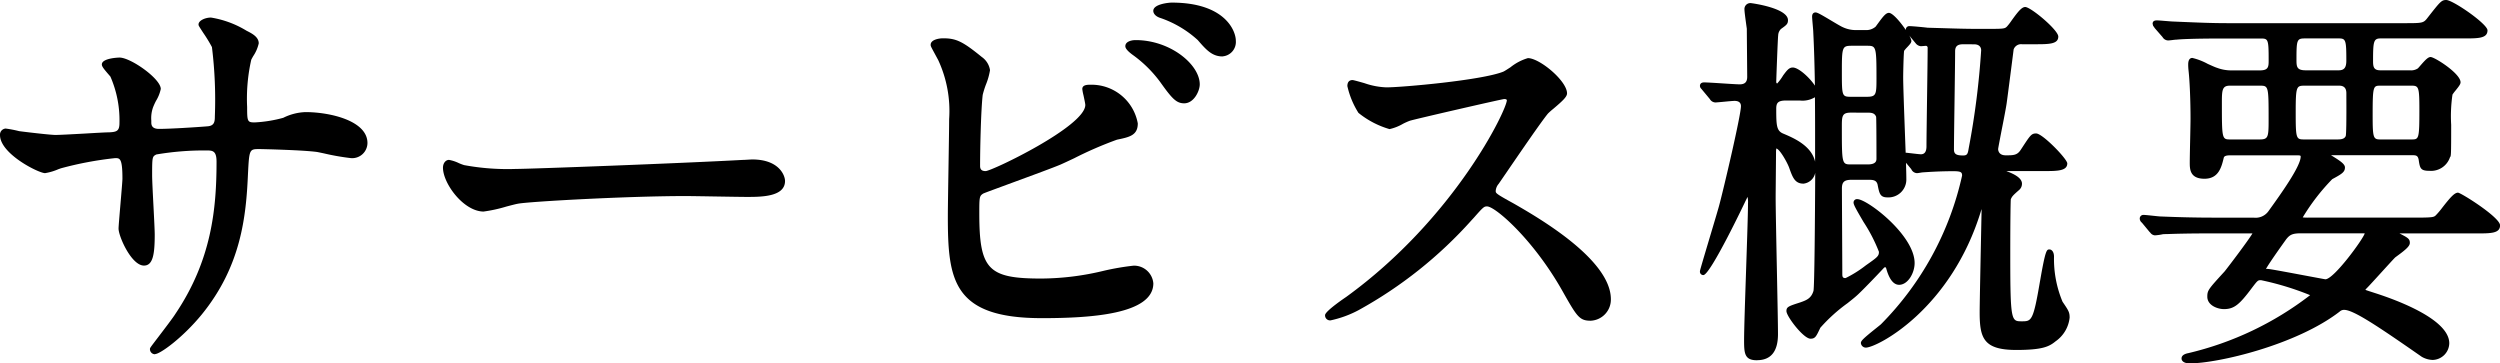 <svg xmlns="http://www.w3.org/2000/svg" xmlns:xlink="http://www.w3.org/1999/xlink" width="192.015" height="27.91" viewBox="0 0 192.015 27.91">
  <defs>
    <clipPath id="clip-path">
      <path id="パス_8628" data-name="パス 8628" d="M0,0H192.015V27.91H0Z" transform="translate(0 0)" fill="none"/>
    </clipPath>
  </defs>
  <g id="マスクグループ_4" data-name="マスクグループ 4" transform="translate(0 0)" clip-path="url(#clip-path)">
    <path id="パス_8301" data-name="パス 8301" d="M11.917,27.208a.388.388,0,0,1-.4-.4c0-.081,0-.081.613-.885.495-.651,1.175-1.541,1.331-1.8,2.787-4.129,3.171-8.068,3.171-11.711,0-.856-.331-.856-.79-.856a21.763,21.763,0,0,0-3.838.309c-.307.165-.319.172-.319,1.6,0,.375.053,1.411.105,2.411.048.936.094,1.84.094,2.143,0,1.507-.136,2.379-.827,2.379-.959,0-1.951-2.241-1.951-2.841,0-.173.074-1.027.15-1.931.07-.816.148-1.741.148-1.9,0-1.582-.2-1.582-.559-1.582a26.647,26.647,0,0,0-4.174.785l-.192.069a4.3,4.3,0,0,1-1.014.3C3,13.313,0,11.823,0,10.373a.468.468,0,0,1,.432-.5,8.731,8.731,0,0,1,1.038.2c.545.072,2.391.291,2.79.291.337,0,1.254-.052,2.146-.1.856-.049,1.689-.1,1.98-.1.583-.03.79-.1.79-.724a8.377,8.377,0,0,0-.695-3.555c-.017-.022-.073-.086-.139-.163-.39-.45-.52-.625-.52-.771,0-.5,1.342-.53,1.356-.53.86,0,3.171,1.627,3.171,2.412a2.914,2.914,0,0,1-.366.913,4.8,4.8,0,0,0-.231.506,2.491,2.491,0,0,0-.131,1.012v.143c0,.212.062.493.592.493.836,0,2.884-.128,3.747-.2.5-.046.542-.357.542-.758a33.017,33.017,0,0,0-.224-5.326,11.113,11.113,0,0,0-.663-1.087c-.353-.543-.367-.567-.367-.65,0-.3.507-.53.959-.53a7.536,7.536,0,0,1,2.73,1.012c.394.2.936.464.936.97a2.893,2.893,0,0,1-.432.991c-.068.124-.126.225-.144.272a13.526,13.526,0,0,0-.316,3.622c0,1.131.028,1.186.592,1.186a10.185,10.185,0,0,0,2.181-.353,4.139,4.139,0,0,1,1.714-.439c1.838,0,4.755.646,4.755,2.378a1.175,1.175,0,0,1-1.256,1.158,18.286,18.286,0,0,1-2.1-.368c-.219-.046-.393-.082-.482-.1-1.054-.155-4.248-.227-4.452-.228-.774,0-.789,0-.886,1.889-.142,3.324-.54,7.111-3.547,10.81-1.464,1.79-3.2,3.045-3.588,3.045"/>
    <path id="パス_8302" data-name="パス 8302" d="M1.422,10.274c.5.066,2.409.3,2.838.3.66,0,3.532-.2,4.126-.2.627-.033.99-.132.99-.924A8.553,8.553,0,0,0,8.65,5.786c-.1-.133-.627-.694-.627-.825,0-.231.99-.331,1.155-.331.759,0,2.971,1.552,2.971,2.212,0,.231-.562,1.188-.594,1.386a3,3,0,0,0-.133,1.188c0,.495.33.693.792.693.858,0,2.937-.132,3.763-.2.726-.066.726-.627.726-.957a39.674,39.674,0,0,0-.231-5.38c-.1-.3-1.023-1.617-1.023-1.683,0-.132.363-.33.759-.33a7.569,7.569,0,0,1,2.641.99c.33.165.825.4.825.792a6.5,6.5,0,0,1-.562,1.188,13.551,13.551,0,0,0-.33,3.7c0,1.056,0,1.386.792,1.386a10.255,10.255,0,0,0,2.244-.363,3.939,3.939,0,0,1,1.651-.429c1.65,0,4.555.561,4.555,2.179a.975.975,0,0,1-1.056.957c-.4,0-2.179-.4-2.542-.463-1.122-.165-4.422-.231-4.488-.231-.991,0-.991.231-1.089,2.146-.133,3.135-.5,6.931-3.5,10.627a10.648,10.648,0,0,1-3.433,2.971.19.19,0,0,1-.2-.2c0-.034,1.649-2.146,1.914-2.575,2.607-3.861,3.2-7.558,3.2-11.815,0-1.057-.528-1.057-.99-1.057a21.118,21.118,0,0,0-3.928.33c-.429.231-.429.364-.429,1.783,0,.726.2,3.927.2,4.554,0,1.584-.165,2.179-.627,2.179-.793,0-1.75-2.08-1.75-2.641,0-.33.3-3.5.3-3.828,0-1.585-.2-1.782-.76-1.782a26.753,26.753,0,0,0-4.225.792,7.771,7.771,0,0,1-1.155.363c-.4,0-3.268-1.453-3.268-2.74a.268.268,0,0,1,.232-.3,8.754,8.754,0,0,1,.99.2"/>
    <path id="パス_8303" data-name="パス 8303" d="M37.161,16.25c-1.556,0-3.138-2.161-3.138-3.369,0-.339.2-.6.464-.6a2.875,2.875,0,0,1,.757.249,4.1,4.1,0,0,0,.4.151,18.317,18.317,0,0,0,3.988.294c1.086,0,12.611-.43,17.416-.693.11,0,.254-.01.391-.018s.263-.016.345-.016c2.05,0,2.511,1.224,2.511,1.653,0,1.223-1.84,1.223-2.94,1.223-.393,0-1.469-.018-2.506-.035-.964-.016-1.9-.031-2.214-.031-4.458,0-12.085.428-12.864.59-.153.026-.49.114-.875.215a11.084,11.084,0,0,1-1.74.383"/>
    <path id="パス_8304" data-name="パス 8304" d="M57.063,12.485c.2,0,.562-.033.727-.033,2.012,0,2.309,1.221,2.309,1.452,0,.924-1.353,1.023-2.738,1.023-.761,0-4.061-.066-4.721-.066-4.555,0-12.112.43-12.9.6-.4.066-2.179.593-2.575.593-1.418,0-2.938-2.045-2.938-3.168,0-.2.1-.4.264-.4s.958.363,1.124.4a17.953,17.953,0,0,0,4.025.3c1.09,0,12.608-.429,17.427-.693"/>
    <path id="パス_8305" data-name="パス 8305" d="M80,24.435c-6.849,0-7.2-2.974-7.2-7.825,0-.607.027-2.257.052-3.872.024-1.544.048-3.054.048-3.587a9.274,9.274,0,0,0-.835-4.527l-.309-.572c-.255-.472-.276-.511-.276-.61,0-.394.628-.5.96-.5,1,0,1.5.241,2.964,1.432a1.518,1.518,0,0,1,.635,1.013,5.062,5.062,0,0,1-.319,1.122,6.7,6.7,0,0,0-.243.782c-.138,1.2-.2,4.193-.2,5.456,0,.273.132.394.426.394.48-.005,7.655-3.437,7.655-5.08,0-.095-.088-.5-.14-.743a3.512,3.512,0,0,1-.091-.479c0-.332.4-.332.662-.332a3.612,3.612,0,0,1,3.6,2.972c0,.919-.637,1.051-1.6,1.25A28.948,28.948,0,0,0,82.5,12.156c-.469.222-.853.4-1.036.48-.509.219-2.183.834-3.661,1.377-1.076.4-2.188.8-2.294.858-.281.189-.293.245-.293,1.508,0,4.312.666,5.015,4.75,5.015a20.694,20.694,0,0,0,4.777-.589,19.393,19.393,0,0,1,2.32-.4,1.482,1.482,0,0,1,1.52,1.355c0,2.4-4.9,2.676-8.584,2.676m10.958-16.5c-.6,0-.931-.349-1.846-1.636a9.51,9.51,0,0,0-2.141-2.106c-.537-.4-.537-.582-.537-.65,0-.321.4-.464.795-.464,2.649,0,4.92,1.87,4.92,3.4,0,.513-.452,1.455-1.191,1.455m2.938-3.6c-.808,0-1.267-.527-1.9-1.257a8.2,8.2,0,0,0-2.847-1.69c-.418-.126-.568-.368-.568-.553C88.576.314,89.764.2,90,.2c4.037,0,4.92,2.122,4.92,2.94a1.11,1.11,0,0,1-1.025,1.19"/>
    <path id="パス_8306" data-name="パス 8306" d="M75.277,4.531a1.368,1.368,0,0,1,.561.859c0,.3-.528,1.584-.561,1.88-.132,1.156-.2,4.093-.2,5.479a.553.553,0,0,0,.627.6c.66,0,7.855-3.5,7.855-5.281,0-.2-.231-1.123-.231-1.221,0-.133.231-.133.462-.133a3.4,3.4,0,0,1,3.4,2.773c0,.759-.5.858-1.453,1.056-.758.165-3.729,1.65-4.356,1.915-.925.4-5.81,2.145-5.975,2.244-.395.264-.395.429-.395,1.683,0,4.324.627,5.215,4.95,5.215A20.969,20.969,0,0,0,84.782,21a19.58,19.58,0,0,1,2.278-.4,1.278,1.278,0,0,1,1.32,1.156c0,2.475-6.337,2.475-8.384,2.475-6.832,0-7-2.937-7-7.624,0-1.188.1-6.37.1-7.459a9.368,9.368,0,0,0-.859-4.621,6.74,6.74,0,0,1-.561-1.089c0-.2.463-.3.76-.3.957,0,1.419.231,2.838,1.386M91.945,6.478c0,.4-.364,1.255-.991,1.255-.5,0-.792-.3-1.683-1.551a9.529,9.529,0,0,0-2.178-2.146c-.133-.1-.463-.363-.463-.495,0-.165.3-.264.6-.264,2.541,0,4.72,1.815,4.72,3.2m2.772-3.333a.917.917,0,0,1-.825.99c-.694,0-1.09-.429-1.75-1.188A8.38,8.38,0,0,0,89.205,1.2c-.33-.1-.429-.264-.429-.363,0-.264.825-.429,1.221-.429,4.06,0,4.72,2.145,4.72,2.739"/>
    <path id="パス_8307" data-name="パス 8307" d="M122.172,24.633c-.878,0-1.057-.317-2.221-2.379-2.233-3.916-5.115-6.4-5.733-6.4-.228,0-.276.027-1.005.856l-.185.2a32.99,32.99,0,0,1-8.688,6.915,8.192,8.192,0,0,1-2.136.78.382.382,0,0,1-.431-.4c0-.31,1.591-1.377,1.608-1.388,8.375-6.065,12.352-14.406,12.354-15.124,0-.015-.023-.087-.2-.087-.245.022-6.9,1.552-7.259,1.671a5.012,5.012,0,0,0-.519.232,3.588,3.588,0,0,1-1.034.407,6.789,6.789,0,0,1-2.386-1.247,6.479,6.479,0,0,1-.851-2.055c0-.384.216-.465.4-.465.09,0,.915.239.922.242a5.67,5.67,0,0,0,1.685.319c1.172,0,7.323-.542,8.969-1.206.1-.043.309-.181.555-.34a3.881,3.881,0,0,1,1.335-.7c.9,0,3.006,1.749,3.006,2.709,0,.254-.315.56-1.066,1.193a5.2,5.2,0,0,0-.4.356c-.508.61-2.248,3.155-3.184,4.522l-.6.875a.914.914,0,0,0-.228.545c0,.169,0,.209,1.348.948l.115.065c1.825,1.053,7.382,4.256,7.382,7.305a1.627,1.627,0,0,1-1.553,1.652"/>
    <path id="パス_8308" data-name="パス 8308" d="M115.538,7.4c-.231,0-7.162,1.617-7.327,1.683a14.36,14.36,0,0,1-1.486.627,6.887,6.887,0,0,1-2.244-1.188,6.734,6.734,0,0,1-.792-1.914c0-.165.033-.264.2-.264.033,0,.759.2.858.231a5.879,5.879,0,0,0,1.749.33c1.122,0,7.327-.528,9.044-1.221a12.642,12.642,0,0,1,1.814-1.023c.793,0,2.806,1.683,2.806,2.508,0,.3-1.221,1.188-1.419,1.419-.66.792-3.267,4.654-3.8,5.413a1.084,1.084,0,0,0-.263.66c0,.3.065.363,1.452,1.122,1.485.858,7.392,4.192,7.392,7.2a1.424,1.424,0,0,1-1.352,1.452c-.76,0-.892-.231-2.047-2.277-2.277-3.994-5.182-6.5-5.907-6.5-.33,0-.43.1-1.156.924a33.144,33.144,0,0,1-8.812,7.063,8.123,8.123,0,0,1-2.046.76c-.066,0-.231,0-.231-.2a10.182,10.182,0,0,1,1.518-1.221c8.614-6.238,12.542-14.786,12.443-15.314a.371.371,0,0,0-.4-.264"/>
    <path id="パス_8309" data-name="パス 8309" d="M134.936,27.669c-.936,0-.98-.522-.98-1.52,0-.848.08-3.2.156-5.472.074-2.211.144-4.3.144-5.028a1.953,1.953,0,0,0-.033-.525c-.007.012-.069.139-.125.25-.026.057-2.73,5.755-3.271,5.755a.261.261,0,0,1-.261-.29c0-.062.03-.18.767-2.652.323-1.08.641-2.146.71-2.409.365-1.361,1.673-6.936,1.673-7.629,0-.182-.085-.4-.49-.4-.131,0-.519.037-.86.069-.286.027-.541.051-.61.051a.507.507,0,0,1-.429-.26l-.656-.789a.315.315,0,0,1-.105-.231c0-.061.023-.26.32-.26.216,0,.823.039,1.421.077.565.037,1.12.072,1.31.072.4,0,.579-.178.579-.579,0-.227-.03-3.373-.03-3.69l-.037-.262C134.054,1.4,133.986.9,133.986.74a.453.453,0,0,1,.5-.5c.028,0,2.841.366,2.841,1.31,0,.291-.114.372-.535.673a.719.719,0,0,0-.217.491c-.031.2-.149,3.424-.149,3.606a.179.179,0,0,0,.065.1,3.764,3.764,0,0,0,.462-.623c.289-.389.455-.612.743-.612.454,0,1.316.8,1.7,1.394-.024-1.542-.065-2.9-.125-4.093,0-.1-.022-.345-.044-.593s-.046-.524-.046-.617c0-.3.2-.321.26-.321.137,0,.381.134,1.208.628.361.215.735.438.879.5a2.365,2.365,0,0,0,1.123.225h.6a1.094,1.094,0,0,0,.8-.254c.029-.029.1-.134.192-.257.4-.55.612-.809.836-.809.284,0,.888.7,1.3,1.317a.241.241,0,0,1,0-.037.261.261,0,0,1,.29-.26c.232,0,1.181.093,1.379.121l1.172.034c.875.027,1.77.055,2.61.055h.78c1.293,0,1.365-.009,1.538-.182a4.1,4.1,0,0,0,.344-.445c.471-.655.778-1.053,1.057-1.053.428,0,2.54,1.765,2.54,2.27,0,.59-.724.59-1.82.59h-.96a.607.607,0,0,0-.65.4c-.018.15-.109.857-.21,1.643-.128.992-.272,2.11-.322,2.462-.031.251-.2,1.142-.371,2-.131.679-.28,1.45-.287,1.544,0,.075.028.483.58.483.587,0,.882,0,1.153-.419l.124-.188c.609-.93.7-1.073,1.063-1.073.493,0,2.391,1.964,2.391,2.3,0,.589-.79.589-1.79.589H154.1l.084.035c.478.183,1.116.482,1.116.935a.625.625,0,0,1-.208.472c-.489.428-.548.494-.649.72-.014.1-.042,1.324-.042,4.358,0,5.019.083,5.019.88,5.019.746,0,.881,0,1.392-3.013l.03-.165c.406-2.341.5-2.341.708-2.341.168,0,.349.175.349.56a8.509,8.509,0,0,0,.655,3.455c.462.68.545.8.545,1.225a2.54,2.54,0,0,1-1.073,1.812c-.492.4-.974.668-3.027.668-2.532,0-2.81-.929-2.81-2.9,0-.631.058-3.382.1-5.484.024-1.183.045-2.16.049-2.436l-.032.094c-2.314,7.637-8.018,10.546-8.858,10.546a.383.383,0,0,1-.381-.35c0-.166.142-.32,1.2-1.166.153-.122.279-.222.339-.275A23.4,23.4,0,0,0,150.7,13.489c0-.263-.088-.34-.67-.34-1.022,0-1.871.058-2.328.088a1.962,1.962,0,0,0-.22.03c-.1.017-.208.032-.242.032a.5.5,0,0,1-.442-.306l-.407-.491c.018.566.028,1.024.028,1.288a1.375,1.375,0,0,1-1.46,1.37c-.553,0-.614-.305-.736-.911-.06-.407-.341-.439-.673-.439H142.2c-.546,0-.73.168-.73.669,0,.455.031,6.048.031,6.57,0,.219.034.31.249.31a8.855,8.855,0,0,0,1.563-.982c.9-.631,1-.709,1-1.038a12.253,12.253,0,0,0-1.178-2.284c-.616-1.051-.771-1.337-.771-1.5a.261.261,0,0,1,.29-.26c.76,0,4.4,2.767,4.4,4.91,0,.772-.52,1.67-1.19,1.67-.417,0-.743-.4-.972-1.191-.04-.159-.073-.159-.108-.159a.169.169,0,0,0-.1.062c-.444.478-1.79,1.887-2.138,2.173-.1.092-.343.286-.644.526a12.553,12.553,0,0,0-2.091,1.89l-.044.094c-.272.572-.354.745-.708.745-.539,0-1.85-1.718-1.85-2.12,0-.327.163-.379,1.068-.671.457-.161.839-.3,1.01-.885.075-.34.115-5.457.133-9.07a1.03,1.03,0,0,1-.9.836c-.661,0-.832-.474-1.091-1.193-.131-.393-.751-1.5-1.008-1.506.022,0-.011.079-.011.25,0,.277-.029,3.216-.029,3.449,0,.863.047,3.232.093,5.534.043,2.178.086,4.3.086,5.026,0,1.327-.542,2-1.61,2M142.165,8.65c-.668,0-.7.247-.7,1.03,0,2.949,0,2.949.73,2.949h1.259c.67,0,.67-.31.67-.46,0-1.823-.01-3.081-.026-3.2-.112-.29-.358-.316-.644-.316Zm-4.979-.93c-.65,0-.76.2-.76.639,0,1.315.024,1.7.564,1.914.753.319,2.148.909,2.42,2.148,0-1.029,0-1.865,0-2.321q0-1.4-.012-2.632a1.845,1.845,0,0,1-1.167.252Zm13.59-4.32c-.434,0-.611.159-.611.55,0,.6-.023,2.263-.046,3.9-.022,1.567-.043,3.1-.043,3.632,0,.344.176.46.7.46.312,0,.364-.111.432-.55a60.986,60.986,0,0,0,.957-7.529c0-.138-.053-.46-.549-.46Zm-4.41,8.329c.039,0,.225.021.443.046.283.034.625.074.727.074.285,0,.429-.2.429-.61,0-.526.022-2.048.043-3.61.024-1.644.047-3.334.047-3.949a.142.142,0,0,0-.13-.16c-.027,0-.356.03-.389.03a.577.577,0,0,1-.409-.236l-.491-.593a1.151,1.151,0,0,1,.17.419c0,.137-.108.26-.334.5a2.364,2.364,0,0,0-.222.261c-.041.163-.074,1.685-.074,2.053,0,.556.059,2.2.116,3.78.025.68.073,1.99.074,1.99m-4.14-8.209c-.725,0-.76.09-.76,1.93,0,1.989,0,1.989.76,1.989h1.14c.731,0,.759-.157.759-1.389,0-2.53-.028-2.53-.759-2.53Z"/>
    <path id="パス_8310" data-name="パス 8310" d="M130.916,6.8c-.12-.15-.151-.15-.151-.21s.061-.06.12-.06c.42,0,2.34.15,2.731.15a.7.7,0,0,0,.779-.78c0-.48-.029-3.09-.029-3.69-.03-.24-.181-1.26-.181-1.47,0-.18.061-.3.3-.3.12,0,2.641.42,2.641,1.11,0,.18-.031.21-.451.51a.9.9,0,0,0-.3.63c-.031.09-.151,3.51-.151,3.63s.12.3.24.3c.18,0,.54-.51.661-.72.269-.36.389-.51.569-.51.48,0,1.681,1.29,1.681,1.65,0,.48-.661.48-1.141.48h-1.05c-.75,0-.96.27-.96.84,0,1.26,0,1.83.691,2.1.779.33,2.339.96,2.339,2.4,0,.72-.45,1.049-.75,1.049-.54,0-.66-.389-.93-1.139-.06-.18-.72-1.56-1.17-1.56-.21,0-.21.39-.21.45,0,.54-.029,2.97-.029,3.45,0,1.679.179,9.059.179,10.559,0,.48,0,1.8-1.41,1.8-.72,0-.779-.27-.779-1.32,0-1.65.3-9,.3-10.5,0-.54,0-.721-.271-.721-.09,0-.149.121-.269.36a32.83,32.83,0,0,1-3.09,5.64c-.061,0-.061-.06-.061-.09,0-.09,1.321-4.439,1.471-5.01.329-1.23,1.68-6.929,1.68-7.679,0-.06,0-.6-.691-.6-.24,0-1.319.12-1.47.12-.12,0-.179-.06-.269-.18ZM142.2,13.61c-.63,0-.93.239-.93.87,0,.929.031,5.55.031,6.569,0,.151,0,.51.449.51a8.109,8.109,0,0,0,1.68-1.02c.9-.63,1.079-.75,1.079-1.2,0-.571-1.949-3.48-1.949-3.781,0-.059.06-.059.09-.059.69,0,4.2,2.7,4.2,4.709,0,.72-.48,1.47-.99,1.47-.48,0-.72-.84-.78-1.05-.03-.119-.09-.3-.3-.3a.361.361,0,0,0-.271.15c-.449.48-1.769,1.86-2.1,2.13a19.949,19.949,0,0,0-2.79,2.49c-.3.63-.33.72-.569.72-.391,0-1.651-1.59-1.651-1.92,0-.18.09-.21.93-.48a1.473,1.473,0,0,0,1.14-1.02c.121-.39.15-11.069.15-12.3,0-2.46-.029-5.19-.15-7.62,0-.18-.089-1.02-.089-1.2,0-.06,0-.12.059-.12.18,0,1.651.96,2.01,1.11a2.547,2.547,0,0,0,1.2.24h.6a1.3,1.3,0,0,0,.93-.3c.15-.15.69-1.02.9-1.02a4.94,4.94,0,0,1,1.53,1.95c0,.12-.48.54-.54.69-.061.12-.09,1.86-.09,2.13,0,1.14.239,6.6.239,7.83a1.171,1.171,0,0,1-1.259,1.17c-.39,0-.42-.151-.54-.75-.09-.6-.6-.6-.869-.6Zm.03-10.29c-.96,0-.96.36-.96,2.13,0,1.98,0,2.19.96,2.19h1.14c.96,0,.96-.42.96-1.59,0-2.46,0-2.73-.96-2.73Zm-.06,5.13c-.9,0-.9.51-.9,1.23,0,3.06,0,3.15.93,3.15h1.26c.87,0,.87-.51.87-.66,0-.36,0-3.12-.03-3.24a.771.771,0,0,0-.84-.48Zm11.79,4.5c-.09,0-.33,0-.33.12,0,.089.179.18.479.3.391.151.99.421.99.75a.43.43,0,0,1-.149.331c-.481.419-.57.51-.691.78-.059.24-.059,3.9-.059,4.439,0,5.22.09,5.22,1.08,5.22.869,0,1.05,0,1.59-3.18a11.66,11.66,0,0,1,.54-2.34c.059,0,.149.121.149.36a8.66,8.66,0,0,0,.691,3.57c.449.66.509.75.509,1.11a2.321,2.321,0,0,1-.99,1.65c-.479.39-.929.63-2.91.63-2.4,0-2.609-.81-2.609-2.7,0-1.02.15-7.589.15-7.979,0-.121,0-.331-.181-.331-.12,0-.12.061-.24.42-2.309,7.62-7.979,10.41-8.669,10.41-.06,0-.18-.06-.18-.15a11.2,11.2,0,0,1,1.47-1.29,23.31,23.31,0,0,0,6.3-11.579c0-.51-.391-.54-.87-.54-1.05,0-1.92.06-2.37.09-.06,0-.36.059-.42.059-.12,0-.18-.059-.271-.21L146.4,12.2c-.06-.09-.15-.15-.15-.18,0-.06.06-.091.12-.091.09,0,.99.121,1.17.121.45,0,.63-.36.63-.81,0-1.08.089-6.36.089-7.56a.34.34,0,0,0-.33-.36c-.059,0-.329.03-.389.03-.09,0-.15-.06-.27-.18l-.57-.69a.381.381,0,0,1-.12-.21c0-.06.06-.06.09-.06.21,0,1.14.09,1.35.12,1.23.03,2.579.09,3.81.09h.78c1.289,0,1.44,0,1.68-.24.21-.18.96-1.44,1.26-1.44s2.339,1.68,2.339,2.07-.63.39-1.62.39h-.96a.8.8,0,0,0-.84.54c-.059.42-.45,3.51-.54,4.14-.059.48-.66,3.42-.66,3.57a.7.7,0,0,0,.781.689c.6,0,.99,0,1.32-.509.689-1.05.75-1.17,1.019-1.17a7.355,7.355,0,0,1,2.191,2.1c0,.39-.691.39-1.59.39Zm-3.18-9.75c-.6,0-.811.3-.811.75,0,1.17-.089,6.45-.089,7.53,0,.6.48.659.9.659.51,0,.569-.329.63-.719a60.584,60.584,0,0,0,.96-7.56.658.658,0,0,0-.75-.66Z"/>
    <path id="パス_8311" data-name="パス 8311" d="M168.176,27.91c-.377,0-.62-.149-.62-.38,0-.3.392-.381.52-.407a24.516,24.516,0,0,0,9.356-4.453,21.848,21.848,0,0,0-3.767-1.15c-.243,0-.252,0-.709.6-.934,1.246-1.343,1.621-2.14,1.621-.517,0-1.281-.3-1.281-.95,0-.493.076-.575,1.329-1.945.281-.349,1.835-2.395,2.139-2.92-.1,0-.261,0-.447,0h-2.61c-1.971,0-2.954.033-3.449.051-.17,0-.284.009-.361.009a3.812,3.812,0,0,1-.63.09.474.474,0,0,1-.346-.2l-.079-.083-.57-.69a.411.411,0,0,1-.165-.307.277.277,0,0,1,.29-.29c.112,0,.425.033.725.065.26.028.511.055.594.055,1.548.063,2.784.09,4.141.09h3a1.209,1.209,0,0,0,1.129-.488c.928-1.289,2.481-3.447,2.481-4.2,0-.07,0-.1-.339-.1h-4.98c-.283,0-.541.014-.587.183-.173.717-.39,1.618-1.483,1.618-1.13,0-1.13-.753-1.13-1.251,0-.279.015-1.035.031-1.769.015-.689.028-1.358.028-1.591,0-1.368-.059-2.843-.149-3.668a4.123,4.123,0,0,1-.03-.5c0-.414.174-.5.32-.5a4.773,4.773,0,0,1,1.178.456c.307.138.59.267.709.3a3.088,3.088,0,0,0,1.022.2h2.281c.669,0,.669-.3.669-.789,0-1.66-.038-1.66-.669-1.66h-2.64c-2.677,0-3.52.062-3.758.088-.083,0-.224.018-.354.034s-.253.028-.3.028a.511.511,0,0,1-.43-.261l-.591-.678c-.053-.082-.132-.188-.132-.188l-.038-.153c0-.173.108-.261.321-.261.107,0,.391.023.676.046s.541.044.644.044l.565.024c1.245.051,2.321.1,3.544.1h13.65c1.362,0,1.41-.011,1.731-.431C187.427.121,187.523,0,187.885,0c.51,0,3.17,1.838,3.17,2.33,0,.621-.712.621-1.79.621h-6.42c-.541,0-.58.238-.58,1.72,0,.441.038.729.55.729h2.28a.931.931,0,0,0,.608-.146c.033-.027.117-.125.215-.239.378-.431.577-.635.767-.635.306,0,2.3,1.263,2.3,1.941,0,.143-.115.3-.4.651a2.965,2.965,0,0,0-.22.294,11.392,11.392,0,0,0-.1,2.324c0,2.394-.011,2.4-.09,2.483a1.531,1.531,0,0,1-1.58,1.047c-.675,0-.731-.186-.824-.833-.061-.353-.205-.367-.526-.367h-6.211l.015.01c.718.439,1.057.675,1.057.93,0,.354-.235.5-.976.9a16.057,16.057,0,0,0-2.267,2.938,3.241,3.241,0,0,0,.463.016H185.7c1.175,0,1.235-.05,1.366-.159a5.725,5.725,0,0,0,.512-.6c.615-.787.936-1.157,1.211-1.157.219,0,3.231,1.891,3.231,2.51s-.712.62-1.79.62h-5.938l.006,0c.64.332.792.411.792.727,0,.226-.24.473-.99,1.016l-.135.1c-.167.168-.637.686-1.1,1.193-.447.49-.883.97-1.045,1.133a1.465,1.465,0,0,0-.147.165c.129.051.4.136.757.252,1.71.549,5.689,2.024,5.689,3.851a1.308,1.308,0,0,1-1.281,1.28A1.778,1.778,0,0,1,186,27.4c-3.218-2.238-5.221-3.6-5.949-3.6a.482.482,0,0,0-.354.135c-3.338,2.573-9.364,3.975-11.525,3.975m5.941-7.259a2.787,2.787,0,0,1,.335.039c.4.062,1.581.283,2.593.473.8.149,1.486.278,1.56.288.65,0,2.888-3.066,3.024-3.523a.639.639,0,0,0-.134-.008h-4.77c-.657,0-.859.116-1.132.464-1.007,1.4-1.505,2.161-1.554,2.288.007-.015.036-.021.078-.021m8.7-14.071c-.538,0-.579.053-.579,2.26,0,1.731.043,1.87.579,1.87h2.43c.539,0,.58-.052.58-2.259,0-1.731-.043-1.871-.58-1.871Zm-5.76,0c-.675,0-.729,0-.729,2.08,0,2.05.039,2.05.7,2.05h2.519c.365,0,.546-.077.625-.266.04-.147.057-1.148.047-2.968l0-.316c0-.39-.18-.58-.55-.58Zm-5.789,0c-.561,0-.61.314-.61,1.21,0,2.92,0,2.92.67,2.92h2.219c.661,0,.7-.163.7-1.45,0-2.68,0-2.68-.7-2.68Zm5.789-3.629c-.633,0-.67.089-.67,1.6,0,.547,0,.849.7.849h2.55c.482,0,.58-.3.58-.76,0-1.563-.043-1.689-.58-1.689Z"/>
    <path id="パス_8312" data-name="パス 8312" d="M173.576,5.6c.869,0,.869-.51.869-.99,0-1.56,0-1.859-.869-1.859h-2.64c-2.642,0-3.51.059-3.78.089-.121,0-.541.061-.631.061-.119,0-.179-.061-.27-.181l-.6-.69c-.091-.15-.121-.15-.121-.21s.03-.06.121-.06c.209,0,1.11.09,1.319.09,1.47.06,2.7.12,4.11.12h13.649c1.351,0,1.5,0,1.892-.509C187.525.32,187.615.2,187.885.2a8.492,8.492,0,0,1,2.969,2.13c0,.421-.6.421-1.59.421h-6.42c-.78,0-.78.539-.78,1.92,0,.359,0,.929.75.929h2.28a1.121,1.121,0,0,0,.72-.18c.15-.12.691-.84.87-.84s2.1,1.2,2.1,1.74c0,.15-.541.72-.6.87a15.3,15.3,0,0,0-.12,2.4c0,.18,0,2.31-.029,2.34a1.389,1.389,0,0,1-1.441.99c-.539,0-.539-.06-.63-.69-.088-.51-.42-.51-.719-.51h-6.391c-.3,0-.329,0-.329.09s1.381.78,1.381,1.05c0,.21-.092.3-.871.72a14.418,14.418,0,0,0-2.37,3.09c0,.24.241.24.661.24H185.7c1.261,0,1.319-.06,1.5-.21.3-.24,1.259-1.71,1.59-1.71.119,0,3.029,1.83,3.029,2.31,0,.42-.6.42-1.589.42h-6.211c-.239,0-.269,0-.269.06,0,.09.03.09.3.24.75.39.841.42.841.63,0,.24-.9.84-1.05.959-.36.361-1.83,2.011-2.161,2.341-.059.059-.24.24-.24.36,0,.09.091.12.931.389,2.429.781,5.55,2.19,5.55,3.66a1.1,1.1,0,0,1-1.08,1.081,1.578,1.578,0,0,1-.72-.21c-3.45-2.4-5.28-3.63-6.06-3.63a.675.675,0,0,0-.479.179c-3.271,2.52-9.211,3.931-11.4,3.931-.211,0-.421-.06-.421-.181s.21-.18.36-.21c4.86-1.049,9.569-4.319,9.569-4.679,0-.3-3.689-1.321-4.019-1.321-.36,0-.42.091-.9.721-.9,1.2-1.261,1.5-1.95,1.5-.421,0-1.08-.241-1.08-.75,0-.42.058-.48,1.319-1.86a36.024,36.024,0,0,0,2.19-3.06c0-.15-.059-.15-.69-.15h-2.61c-2.64,0-3.509.06-3.81.06a4.508,4.508,0,0,1-.63.09c-.09,0-.15-.09-.269-.21l-.571-.69c-.119-.12-.119-.15-.119-.18a.079.079,0,0,1,.089-.09c.211,0,1.14.12,1.321.12,1.47.06,2.73.09,4.14.09h3a1.4,1.4,0,0,0,1.29-.57c1.08-1.5,2.522-3.51,2.522-4.32,0-.3-.271-.3-.541-.3h-4.98c-.27,0-.69,0-.78.33-.181.75-.36,1.47-1.289,1.47s-.931-.54-.931-1.05c0-.54.06-2.88.06-3.36,0-1.38-.06-2.85-.151-3.69a4.058,4.058,0,0,1-.028-.479c0-.091,0-.3.119-.3.211,0,1.53.66,1.829.75a3.228,3.228,0,0,0,1.08.21Zm-2.31.78c-.81,0-.81.63-.81,1.41,0,3.03,0,3.12.87,3.12h2.218c.9,0,.9-.45.9-1.65,0-2.85,0-2.88-.9-2.88Zm5.459,11.34a1.325,1.325,0,0,0-1.289.54c-.151.21-1.592,2.22-1.592,2.37,0,.18.062.18.661.27.571.09,4.02.75,4.08.75.871,0,3.241-3.45,3.241-3.69s-.181-.24-.331-.24Zm.33-11.34c-.9,0-.929.24-.929,2.28s.03,2.25.9,2.25h2.519a.784.784,0,0,0,.81-.39c.091-.18.061-2.91.061-3.36a.7.7,0,0,0-.75-.78Zm0-3.629c-.871,0-.871.389-.871,1.8,0,.54,0,1.05.9,1.05h2.55c.78,0,.78-.69.78-.96,0-1.44,0-1.889-.78-1.889Zm5.759,3.629c-.779,0-.779.36-.779,2.46,0,1.62,0,2.07.779,2.07h2.431c.78,0,.78-.36.78-2.46,0-1.62,0-2.07-.78-2.07Z"/>
  </g>
</svg>
